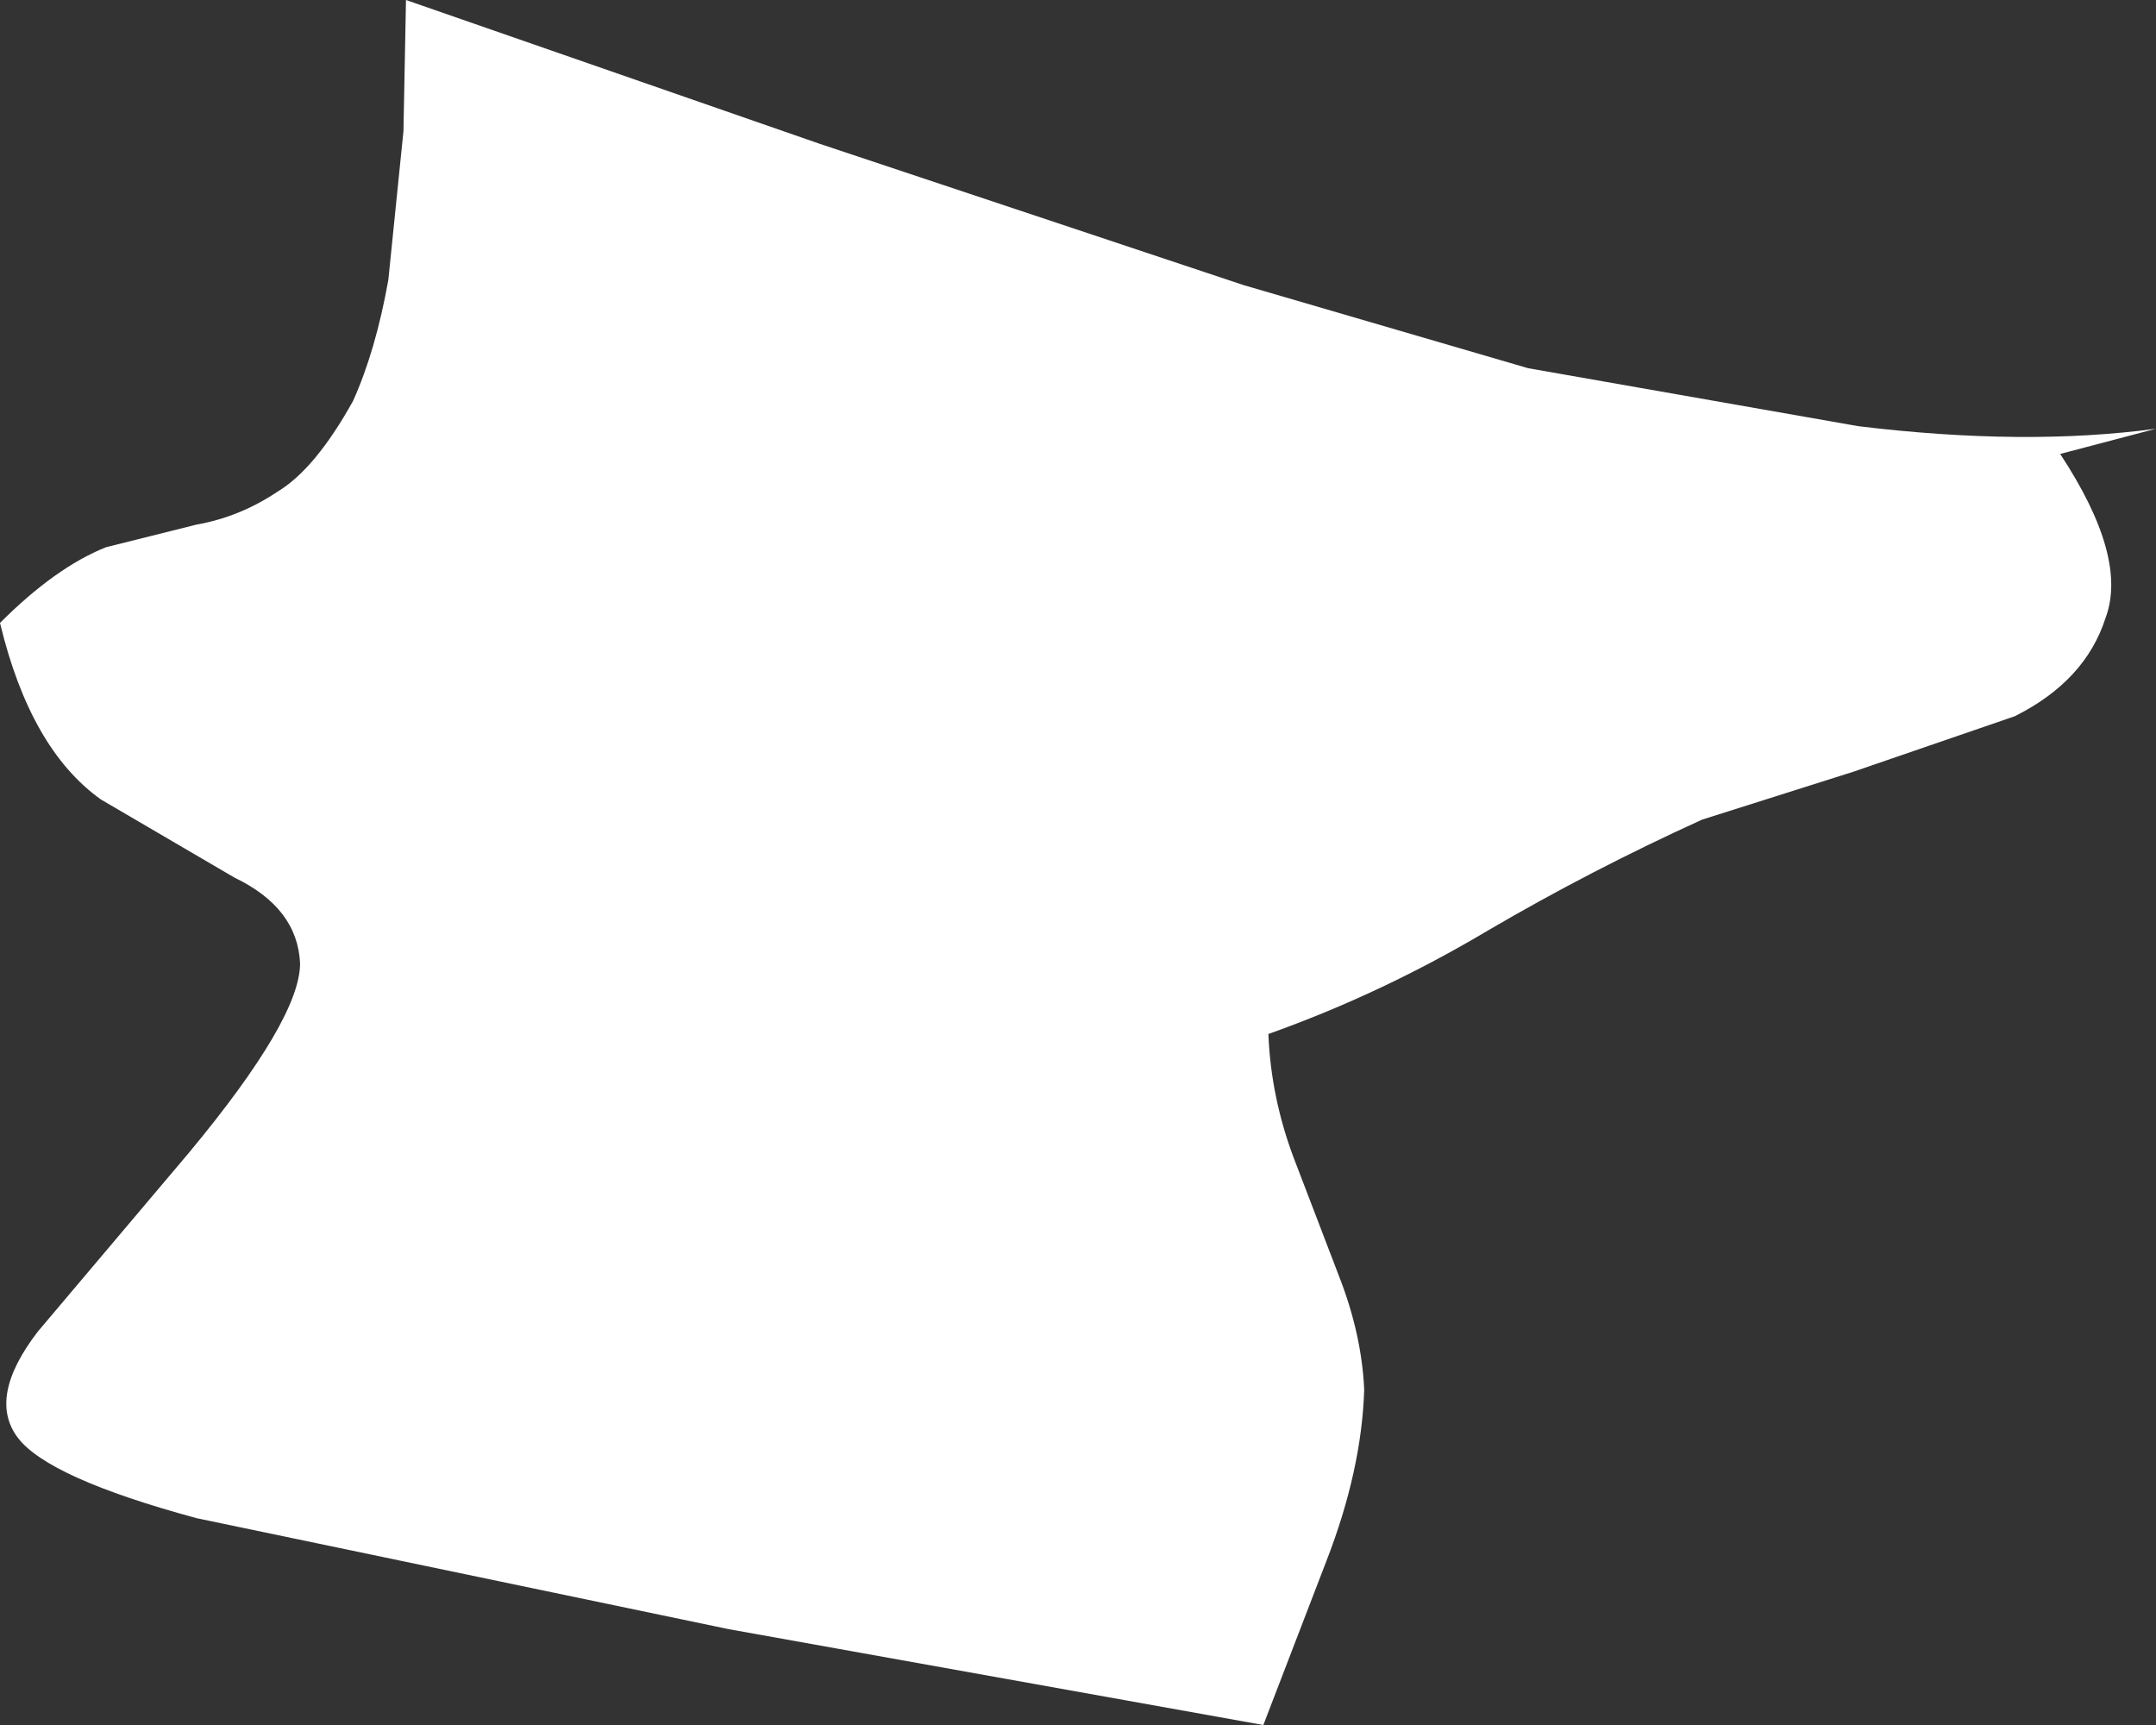 <?xml version="1.0" encoding="UTF-8" standalone="no"?>
<svg xmlns:xlink="http://www.w3.org/1999/xlink" height="34.2px" width="42.75px" xmlns="http://www.w3.org/2000/svg">
  <rect width="100%" height="100%" fill="#333333" stroke="none"/>
  <g transform="matrix(1.0, 0.0, 0.0, 1.0, 0.0, 0.0)">
    <path d="M40.85 9.0 Q42.2 11.05 41.75 12.25 41.35 13.5 39.95 14.2 L36.75 15.3 33.75 16.25 Q31.55 17.25 29.5 18.45 27.4 19.7 25.15 20.5 25.2 21.75 25.65 22.95 L26.55 25.3 Q27.0 26.45 27.05 27.55 27.0 29.15 26.3 30.95 L25.05 34.2 14.45 32.3 3.9 30.1 Q0.95 29.3 0.35 28.5 -0.25 27.7 0.75 26.4 L3.75 22.85 Q5.95 20.2 5.95 19.1 5.9 18.0 4.65 17.4 L2.0 15.85 Q0.6 14.85 0.0 12.35 1.1 11.25 2.1 10.85 L3.9 10.4 Q4.75 10.25 5.5 9.75 6.25 9.3 7.0 7.95 7.45 6.95 7.7 5.55 L8.0 2.6 8.05 0.0 16.25 2.85 24.65 5.65 30.3 7.3 36.85 8.45 Q40.15 8.85 42.75 8.5 L40.85 9.0" fill="#ffffff" fill-rule="evenodd" stroke="none"/>
  </g>
</svg>
